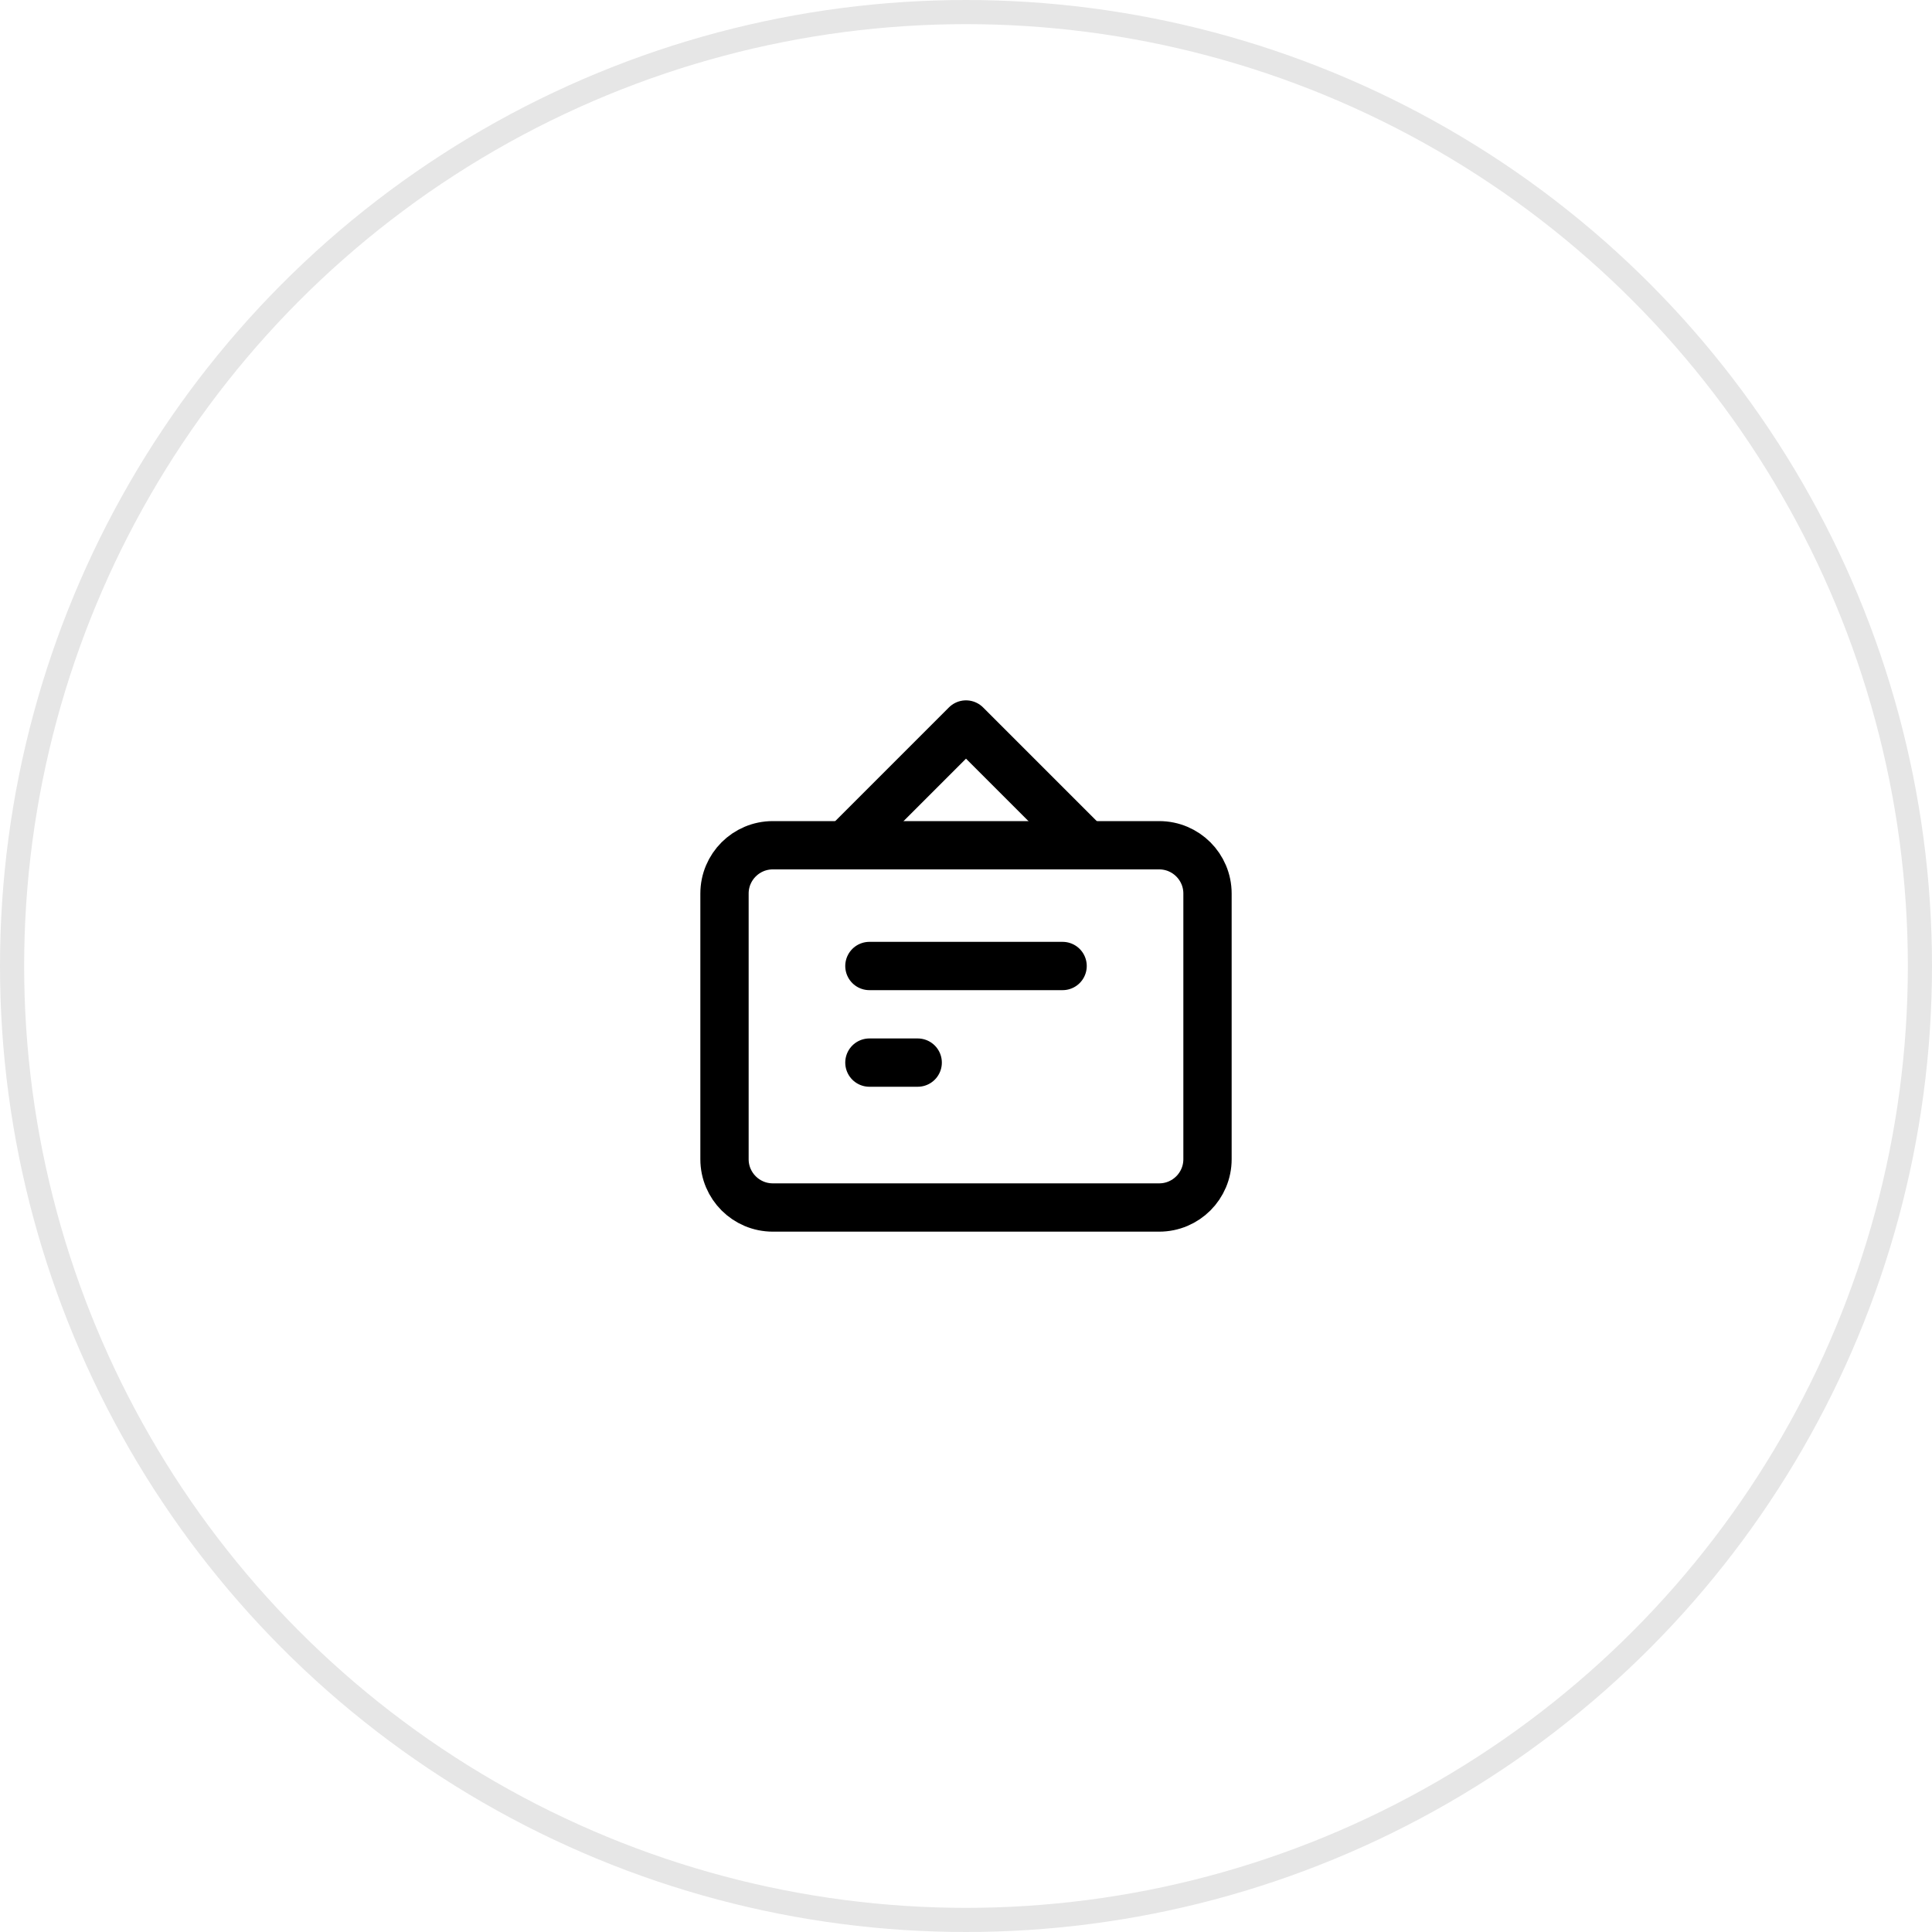<svg width="80" height="80" viewBox="0 0 80 80" fill="none" xmlns="http://www.w3.org/2000/svg">
<circle opacity="0.1" cx="40" cy="40" r="39.5" stroke="black"/>
<path d="M48 35H32C30.895 35 30 35.895 30 37V48C30 49.105 30.895 50 32 50H48C49.105 50 50 49.105 50 48V37C50 35.895 49.105 35 48 35Z" stroke="black" stroke-width="2" stroke-linecap="round" stroke-linejoin="round"/>
<path d="M44 40H36" stroke="black" stroke-width="2" stroke-linecap="round" stroke-linejoin="round"/>
<path d="M38 44H37H36" stroke="black" stroke-width="2" stroke-linecap="round" stroke-linejoin="round"/>
<path d="M45 35L40 30L35 35" stroke="black" stroke-width="2" stroke-linecap="round" stroke-linejoin="round"/>
</svg>
